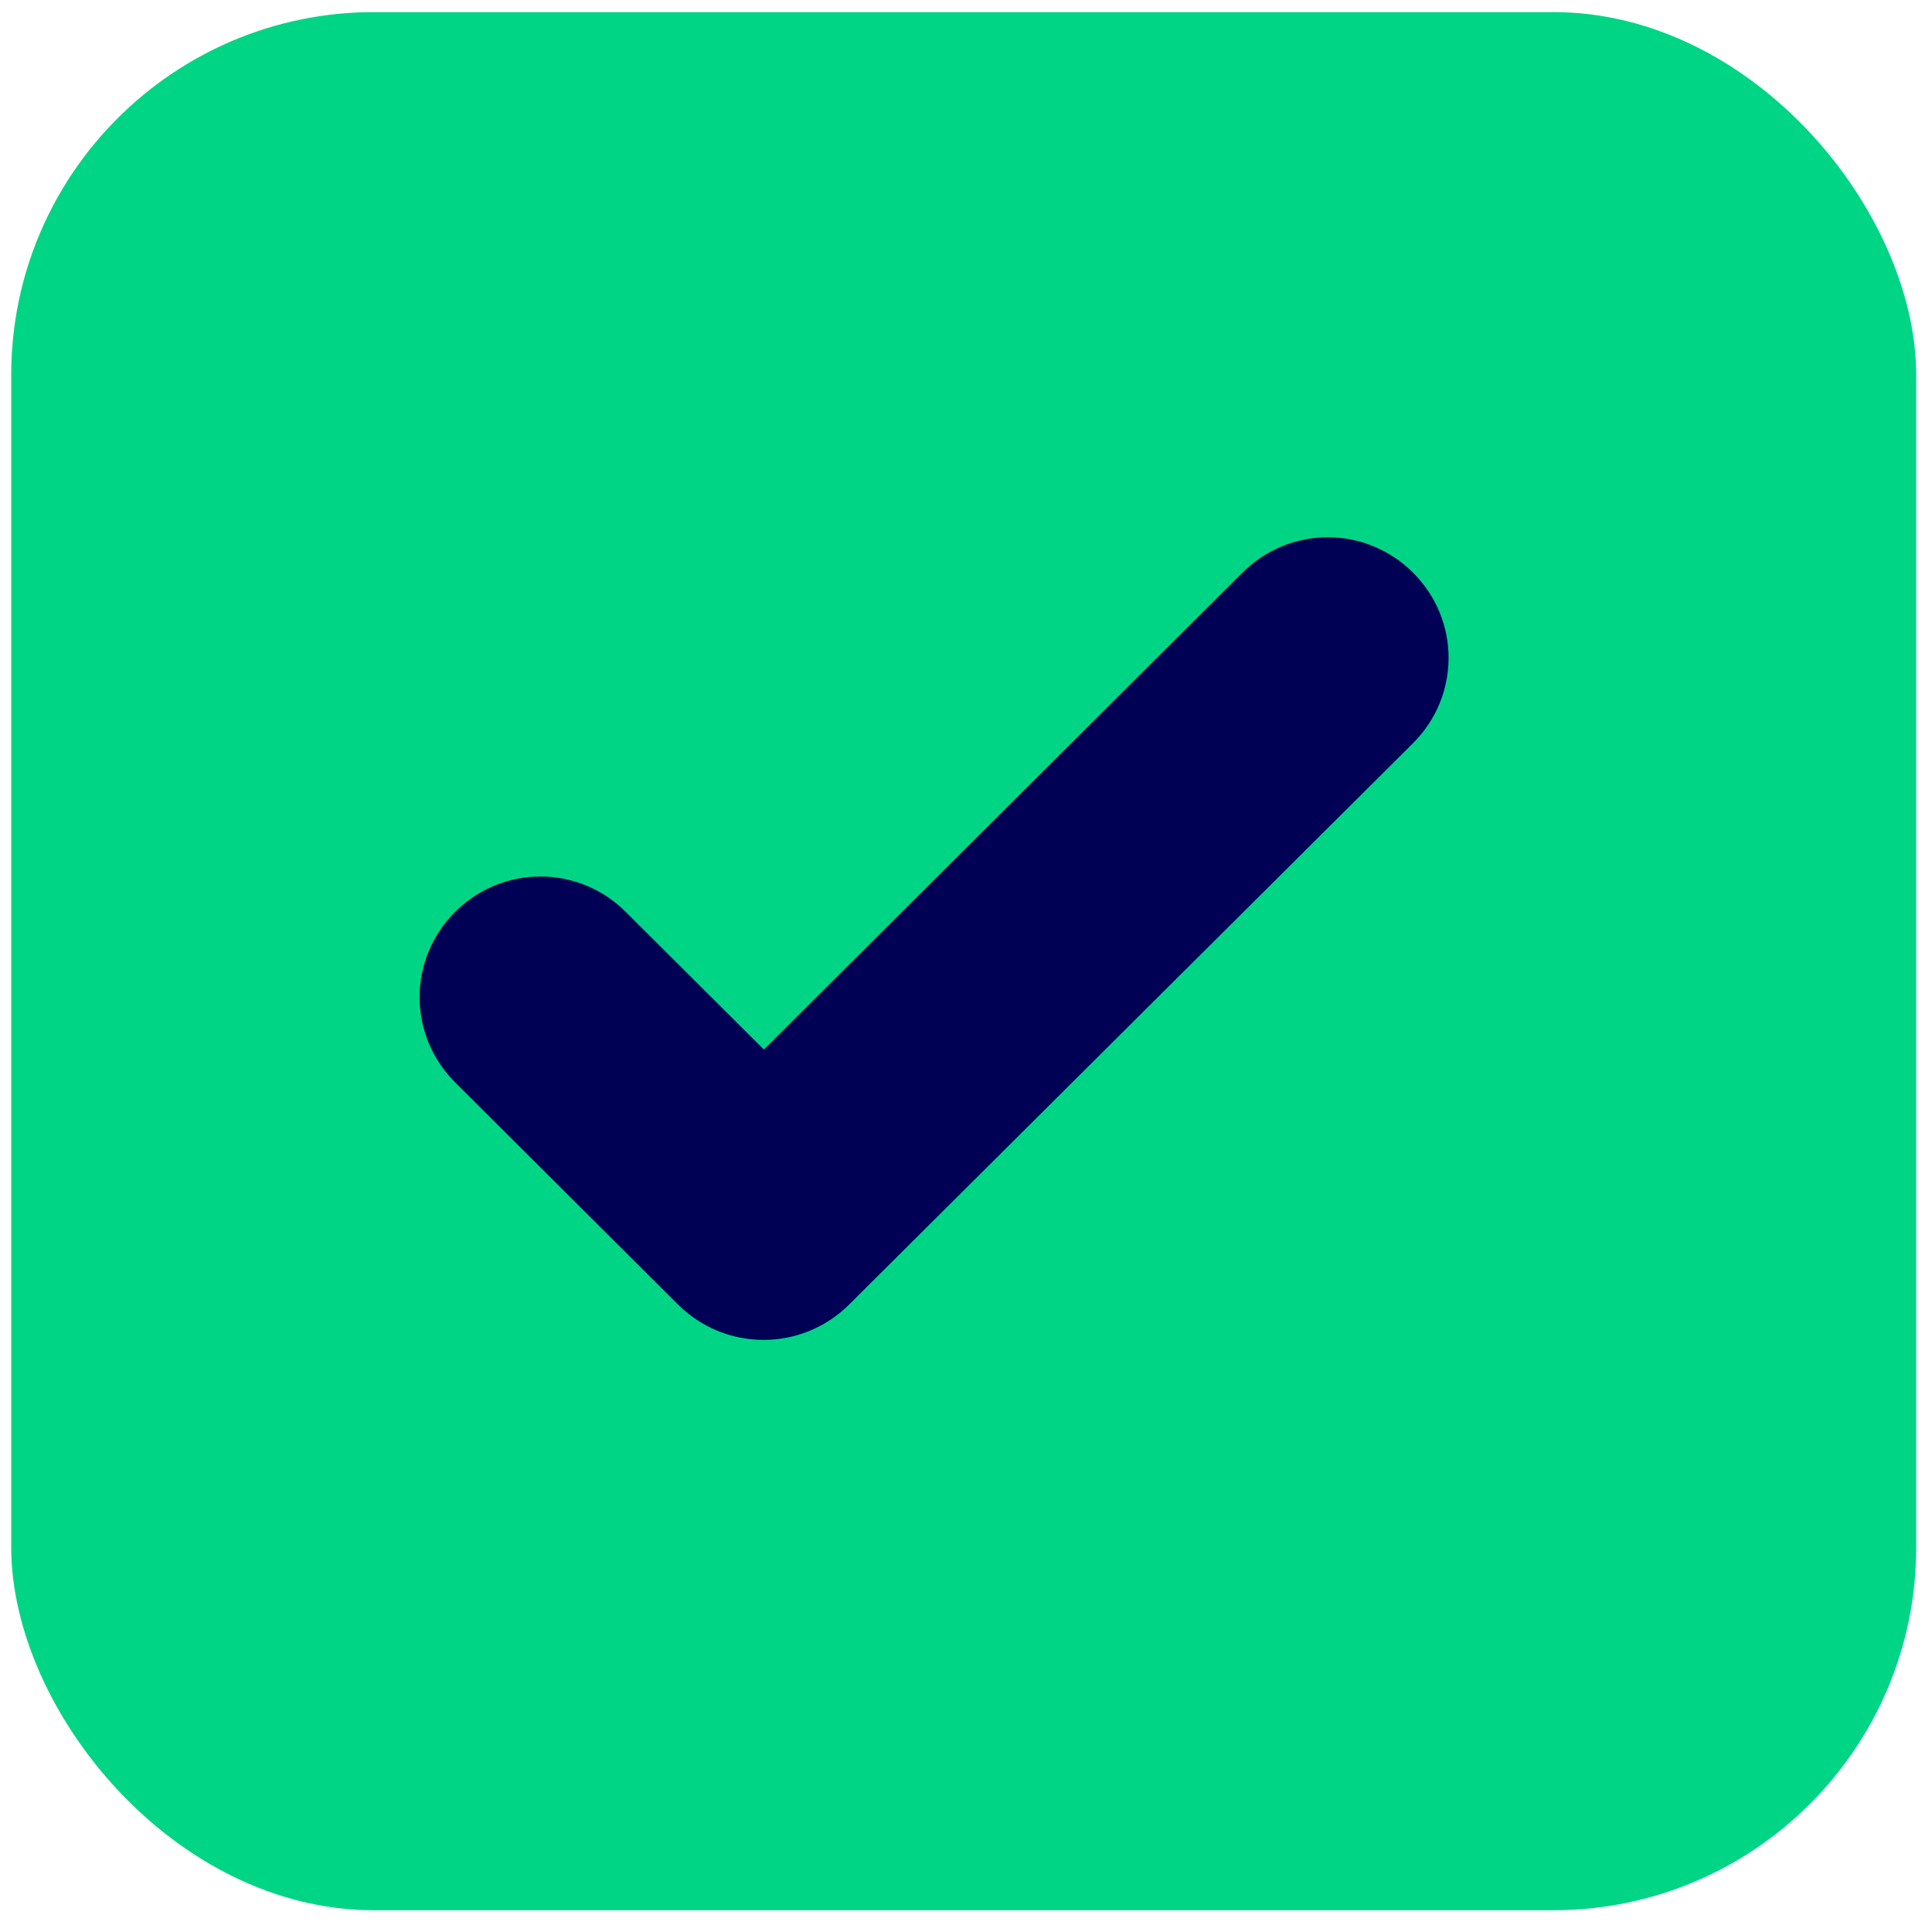 <svg width="31" height="31" viewBox="0 0 31 31" fill="none" xmlns="http://www.w3.org/2000/svg">
<rect x="0.18" y="0.194" width="30.566" height="30.457" rx="5.822" fill="#00D586"/>
<path fill-rule="evenodd" clip-rule="evenodd" d="M12.257 18.381L9.269 15.404C9.111 15.245 8.896 15.155 8.671 15.155C8.447 15.155 8.232 15.245 8.074 15.404C7.741 15.736 7.741 16.263 8.074 16.595L11.65 20.159C11.983 20.491 12.521 20.491 12.854 20.159L21.902 11.152C22.235 10.82 22.235 10.292 21.902 9.961C21.744 9.802 21.529 9.712 21.305 9.712C21.08 9.712 20.865 9.802 20.707 9.961L12.257 18.381Z" fill="#000154" stroke="#000154" stroke-width="2.183"/>
</svg>
